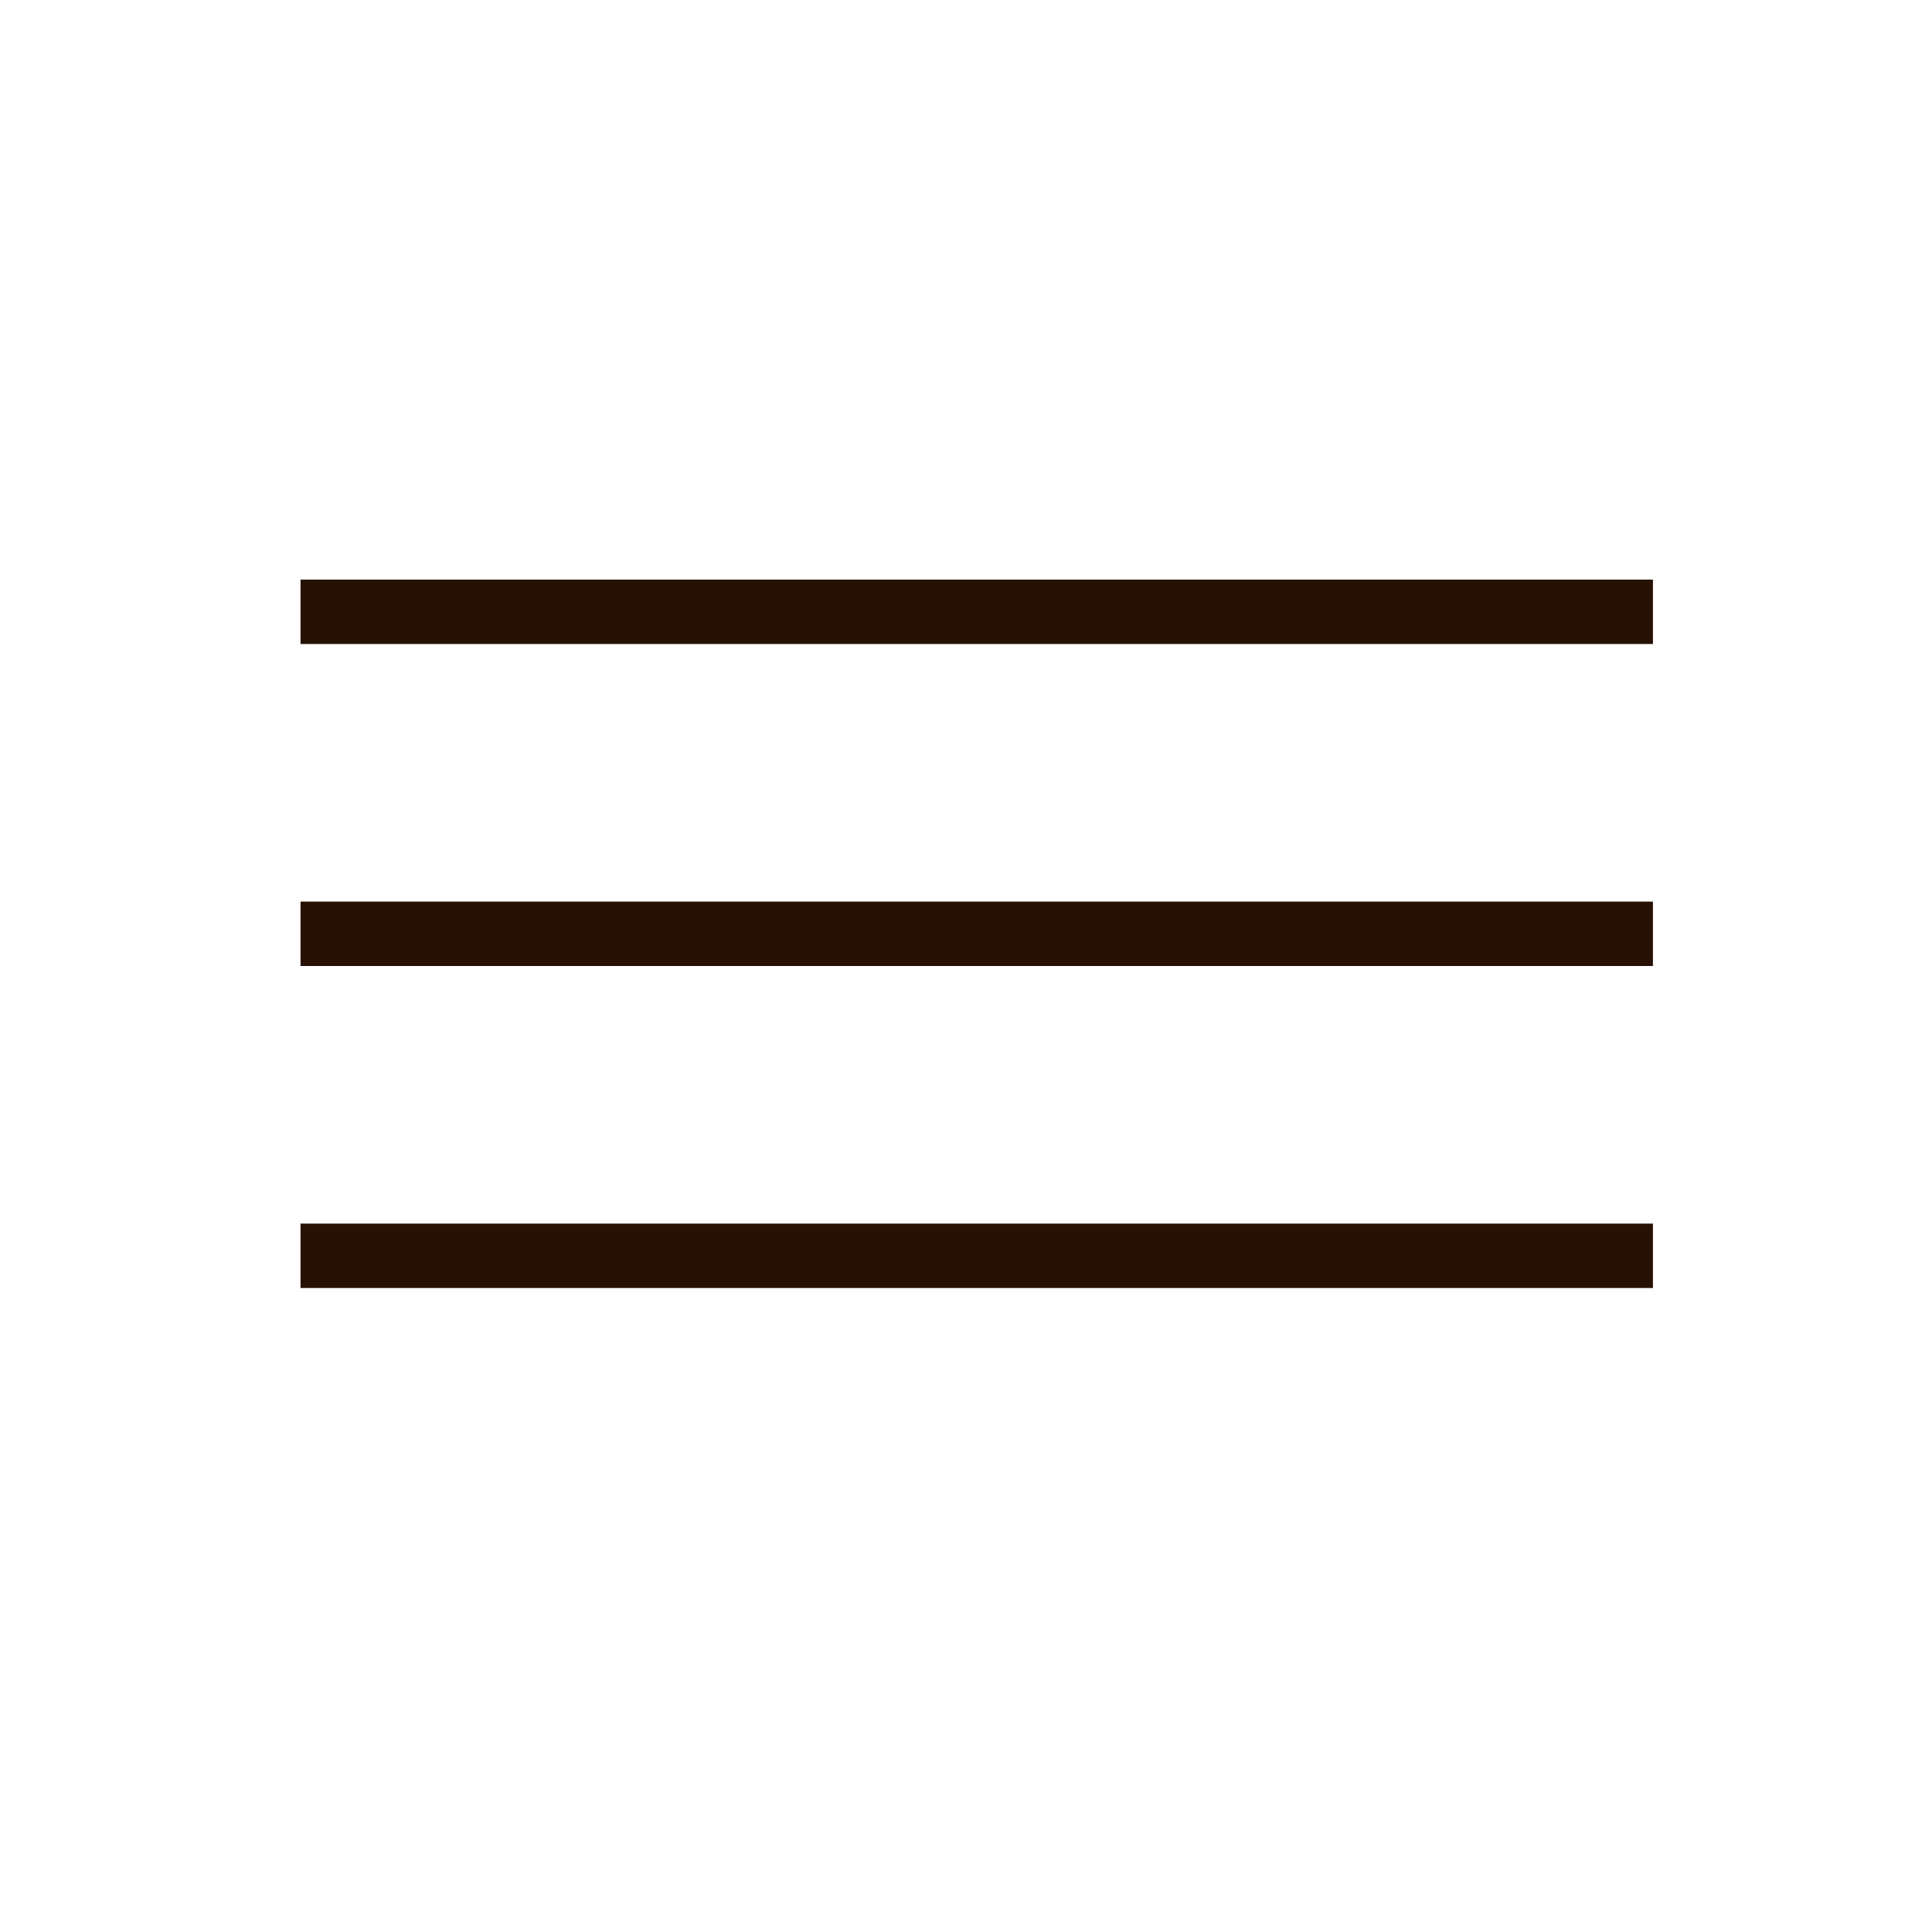 <?xml version="1.0" encoding="UTF-8"?> <svg xmlns="http://www.w3.org/2000/svg" width="90" height="90" viewBox="0 0 90 90" fill="none"><line x1="14" y1="58.5" x2="77" y2="58.5" stroke="#271104" stroke-width="3"></line><line x1="14" y1="43.5" x2="77" y2="43.5" stroke="#271104" stroke-width="3"></line><line x1="14" y1="28.5" x2="77" y2="28.5" stroke="#271104" stroke-width="3"></line></svg> 